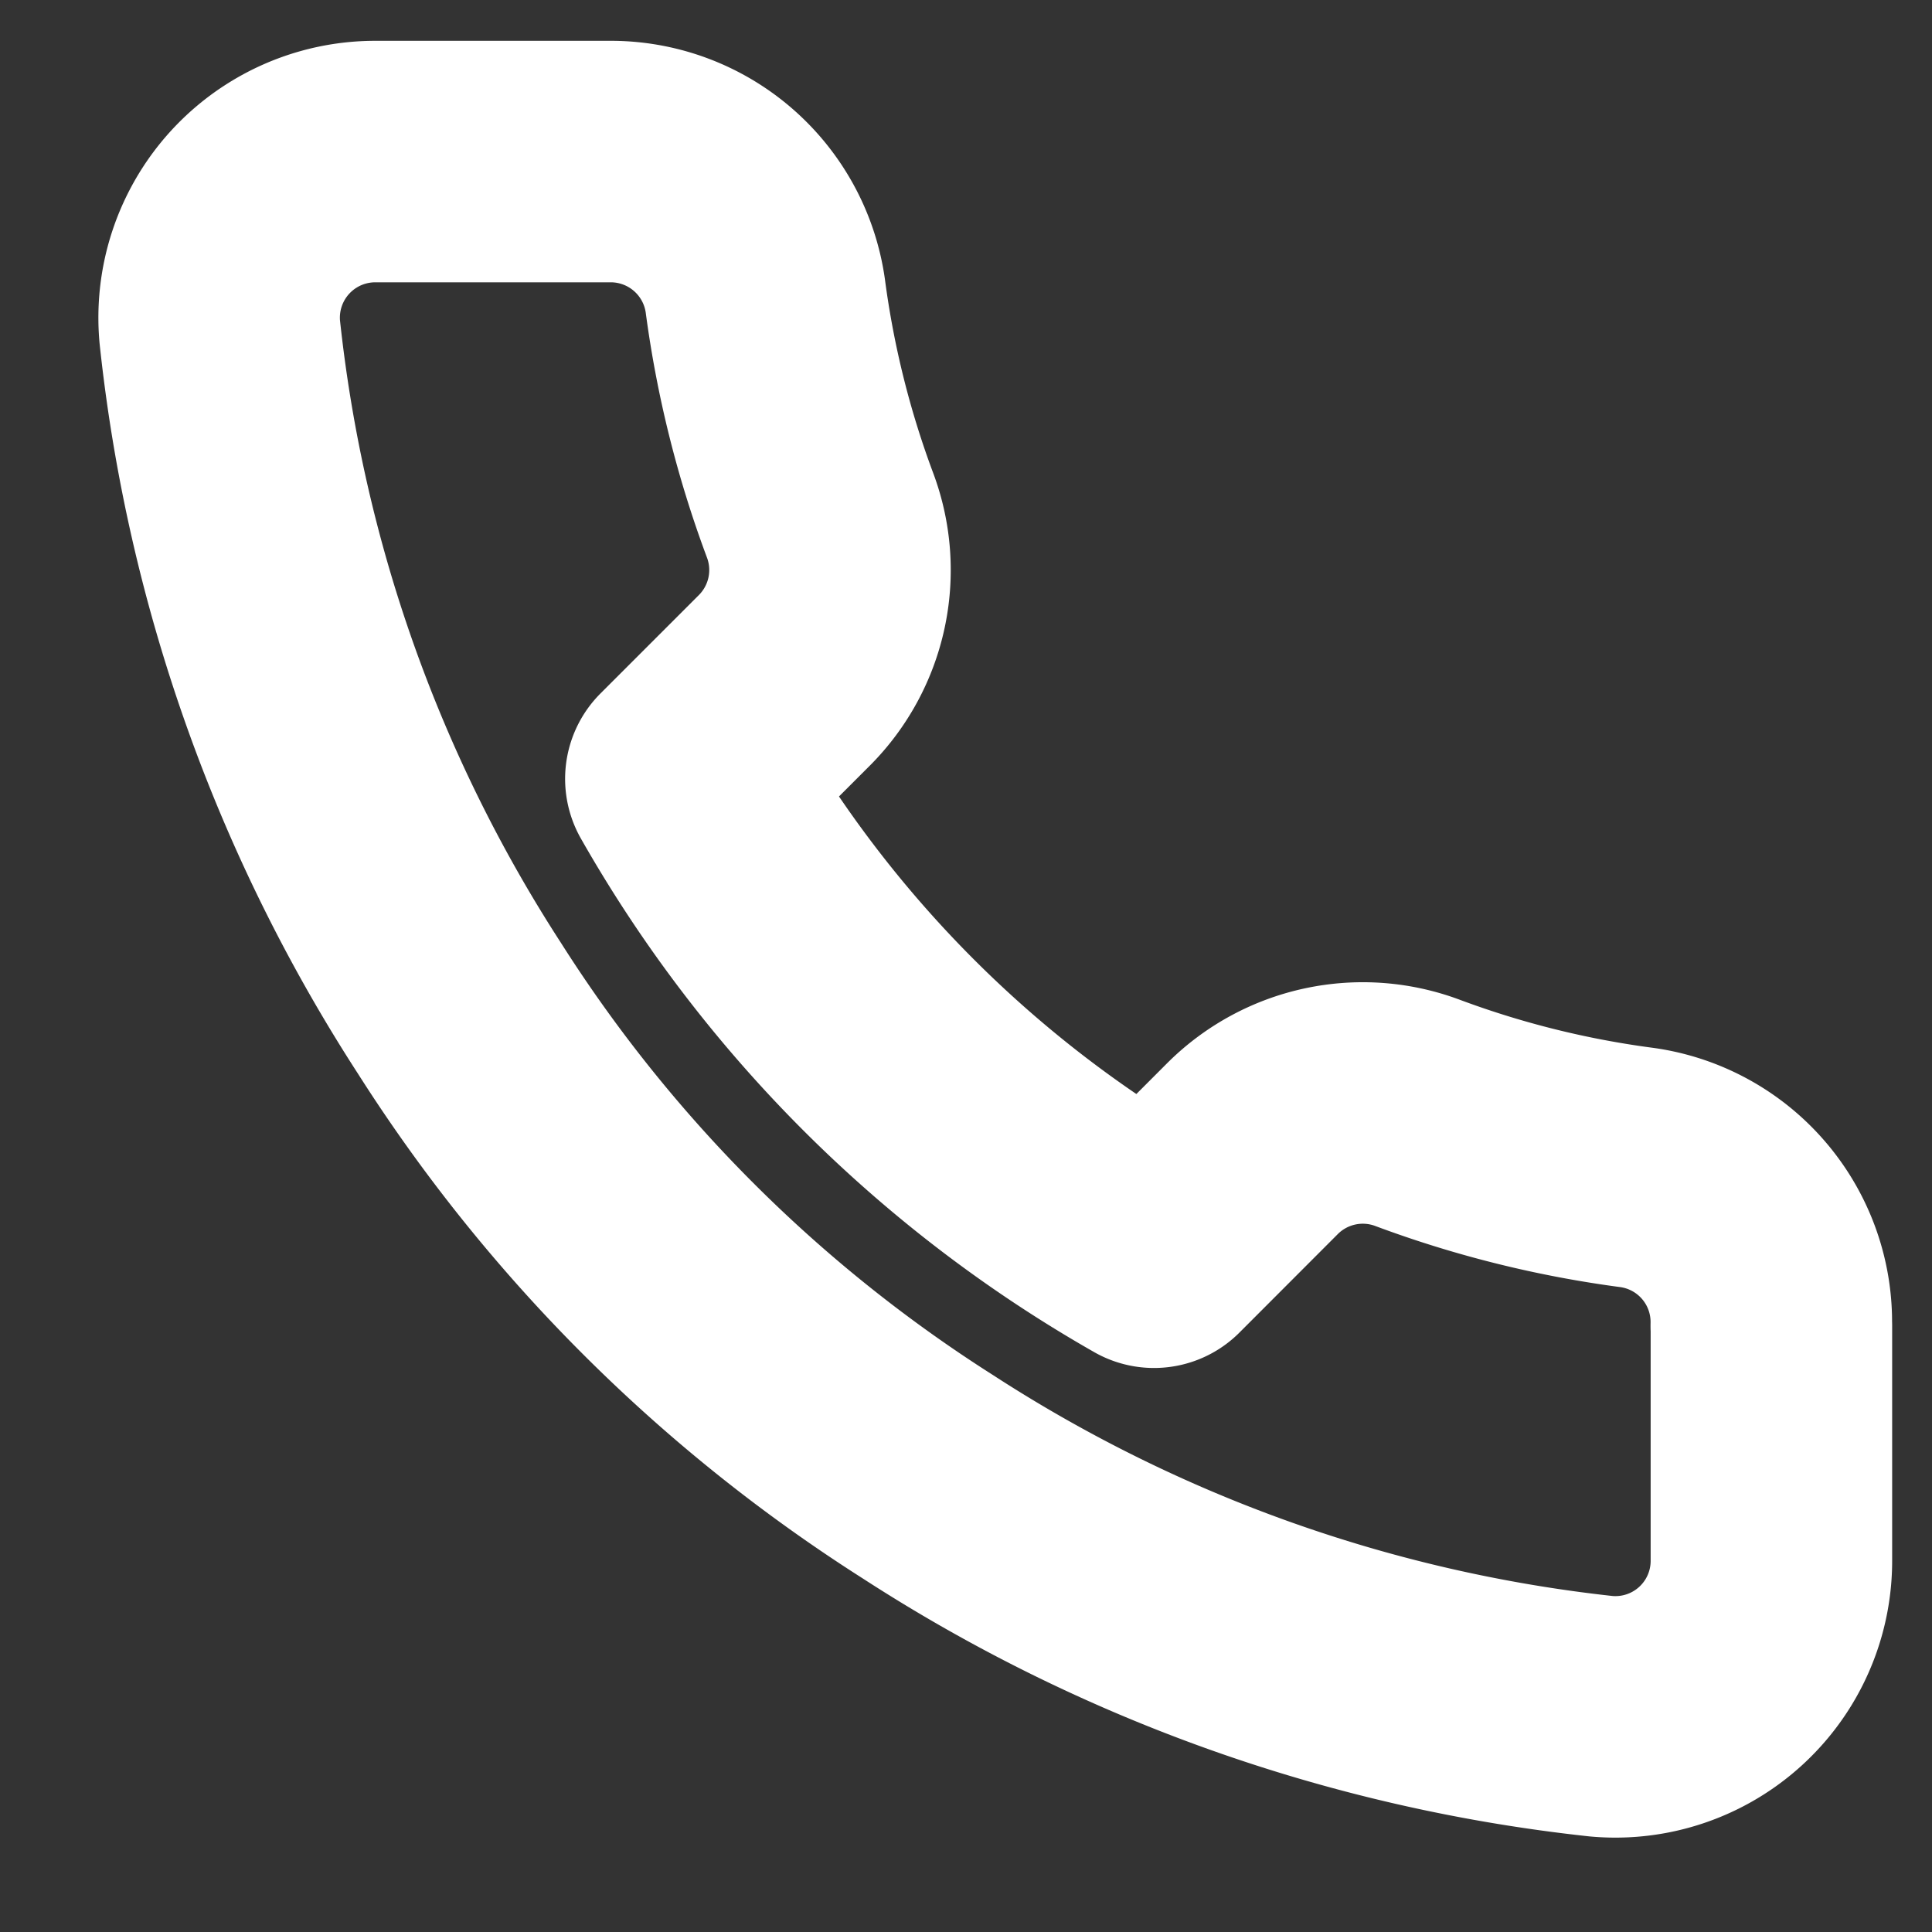 <svg width="16" height="16" viewBox="0 0 16 16" fill="none" xmlns="http://www.w3.org/2000/svg">
    <rect x="0" y="0" width="16" height="16" fill="#333333" stroke="none"/>
    <g clip-path="url(#vmz2zd8yla)">
        <path d="M14.67 10.981v1.94a1.292 1.292 0 0 1-1.41 1.292 12.79 12.79 0 0 1-5.577-1.984A12.603 12.603 0 0 1 3.805 8.35 12.79 12.79 0 0 1 1.82 2.747a1.293 1.293 0 0 1 1.286-1.409h1.939A1.293 1.293 0 0 1 6.338 2.45c.082.62.234 1.23.453 1.816A1.293 1.293 0 0 1 6.5 5.63l-.82.82a10.341 10.341 0 0 0 3.877 3.879l.82-.821a1.293 1.293 0 0 1 1.364-.291 8.3 8.3 0 0 0 1.817.452 1.292 1.292 0 0 1 1.111 1.312z" stroke="#fff" stroke-width="2" stroke-linecap="round" stroke-linejoin="round"/>
    </g>
    <defs>
        <clipPath id="vmz2zd8yla">
            <path fill="#fff" transform="translate(.45 .046)" d="M0 0h15.511v15.511H0z"/>
        </clipPath>
    </defs>
</svg>
